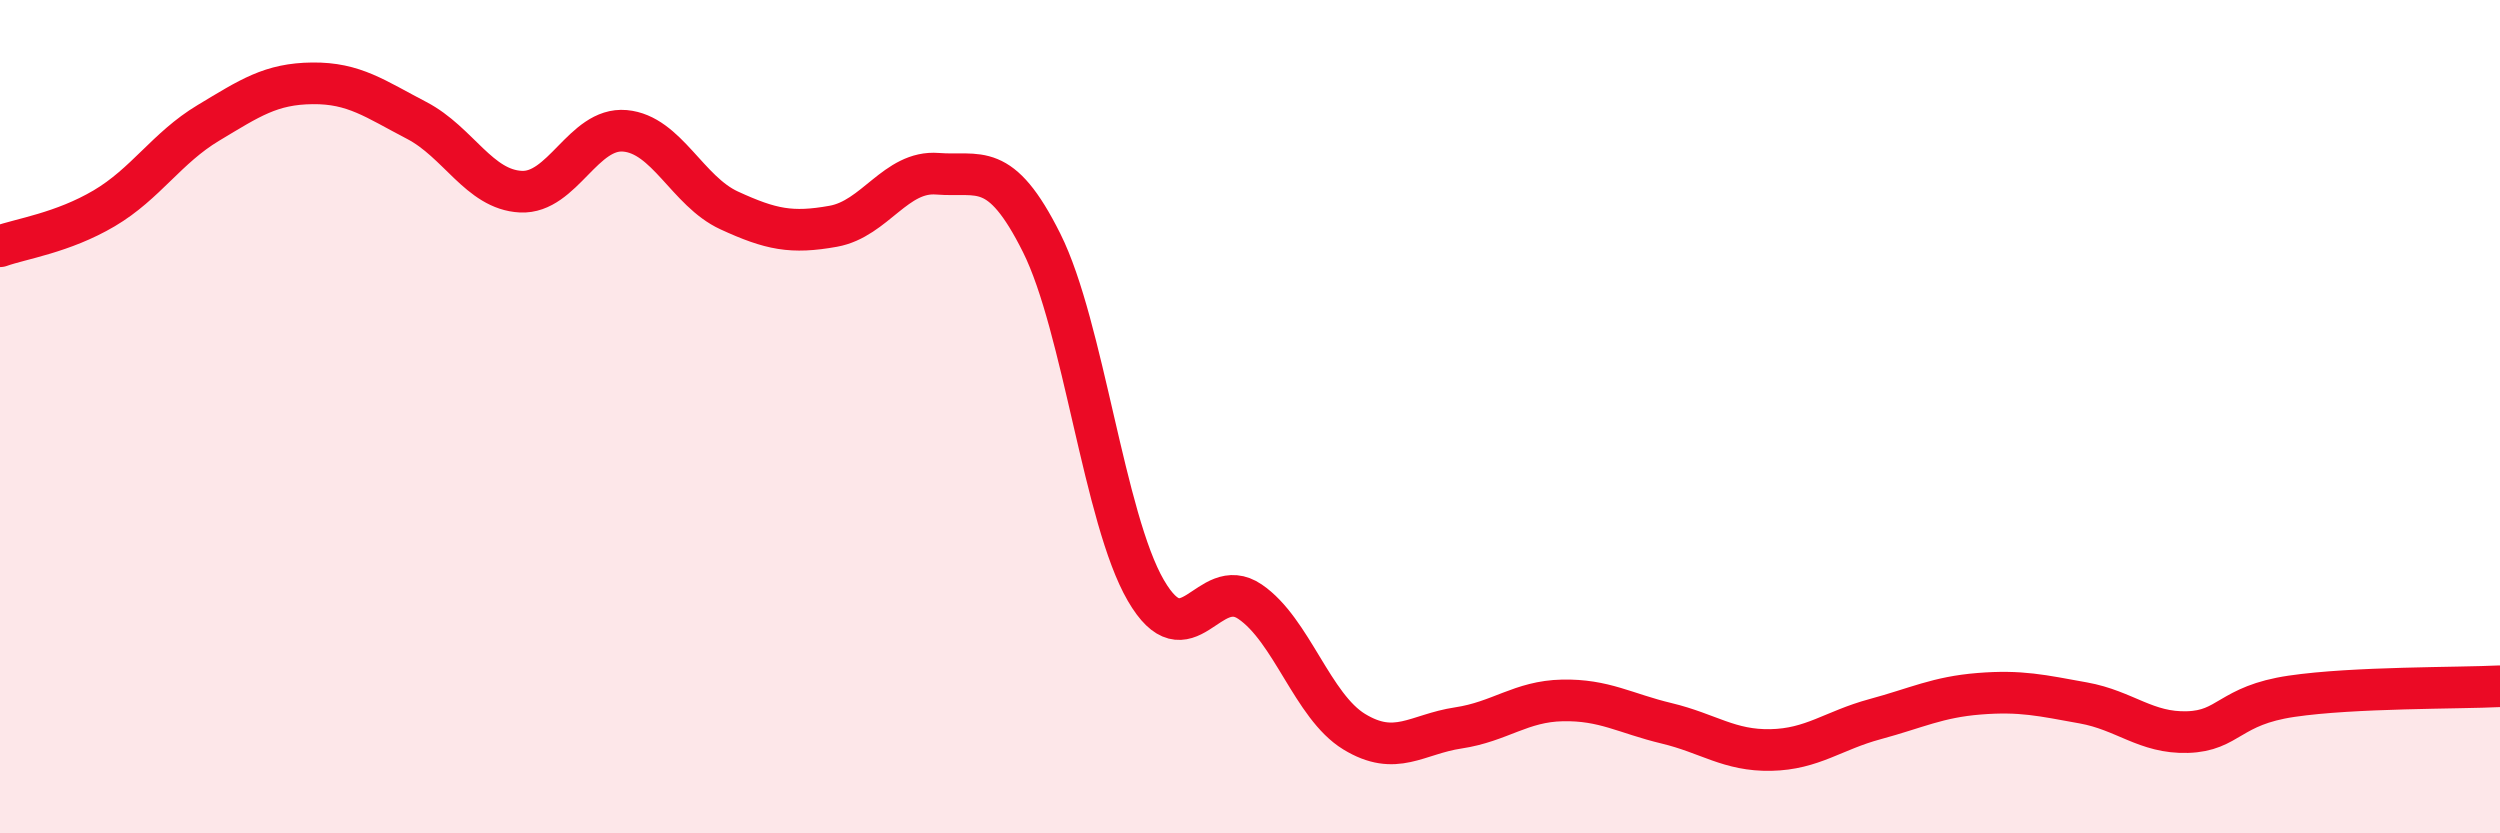 
    <svg width="60" height="20" viewBox="0 0 60 20" xmlns="http://www.w3.org/2000/svg">
      <path
        d="M 0,5.91 C 0.5,5.73 1.5,5.59 2.5,5 C 3.5,4.41 4,3.55 5,2.95 C 6,2.35 6.5,2.01 7.5,2 C 8.5,1.99 9,2.37 10,2.89 C 11,3.41 11.5,4.55 12.5,4.6 C 13.5,4.65 14,3.05 15,3.14 C 16,3.23 16.5,4.59 17.5,5.05 C 18.5,5.51 19,5.61 20,5.43 C 21,5.25 21.5,4.09 22.5,4.17 C 23.5,4.25 24,3.83 25,5.83 C 26,7.83 26.5,12.45 27.5,14.17 C 28.5,15.89 29,13.76 30,14.44 C 31,15.12 31.5,16.95 32.5,17.56 C 33.5,18.17 34,17.62 35,17.47 C 36,17.32 36.5,16.83 37.5,16.81 C 38.5,16.79 39,17.12 40,17.36 C 41,17.6 41.5,18.02 42.5,18 C 43.5,17.98 44,17.53 45,17.26 C 46,16.99 46.5,16.73 47.5,16.65 C 48.5,16.57 49,16.69 50,16.87 C 51,17.05 51.5,17.6 52.5,17.57 C 53.5,17.54 53.5,16.93 55,16.71 C 56.5,16.49 59,16.52 60,16.47L60 20L0 20Z"
        fill="#EB0A25"
        opacity="0.1"
        stroke-linecap="round"
        stroke-linejoin="round"
      />
      <path
        d="M 0,5.91 C 0.5,5.73 1.5,5.59 2.5,5 C 3.5,4.41 4,3.55 5,2.95 C 6,2.35 6.5,2.01 7.5,2 C 8.5,1.99 9,2.37 10,2.89 C 11,3.41 11.5,4.55 12.5,4.6 C 13.5,4.65 14,3.05 15,3.14 C 16,3.23 16.5,4.59 17.5,5.05 C 18.5,5.51 19,5.61 20,5.43 C 21,5.25 21.5,4.09 22.5,4.17 C 23.5,4.25 24,3.83 25,5.83 C 26,7.83 26.5,12.45 27.5,14.17 C 28.5,15.89 29,13.76 30,14.44 C 31,15.12 31.5,16.95 32.5,17.56 C 33.5,18.17 34,17.62 35,17.47 C 36,17.32 36.5,16.83 37.5,16.81 C 38.5,16.79 39,17.12 40,17.36 C 41,17.6 41.5,18.02 42.5,18 C 43.5,17.98 44,17.53 45,17.26 C 46,16.99 46.5,16.73 47.5,16.65 C 48.5,16.57 49,16.69 50,16.87 C 51,17.05 51.5,17.6 52.5,17.57 C 53.5,17.54 53.5,16.93 55,16.71 C 56.5,16.49 59,16.52 60,16.47"
        stroke="#EB0A25"
        stroke-width="1"
        fill="none"
        stroke-linecap="round"
        stroke-linejoin="round"
      />
    </svg>
  